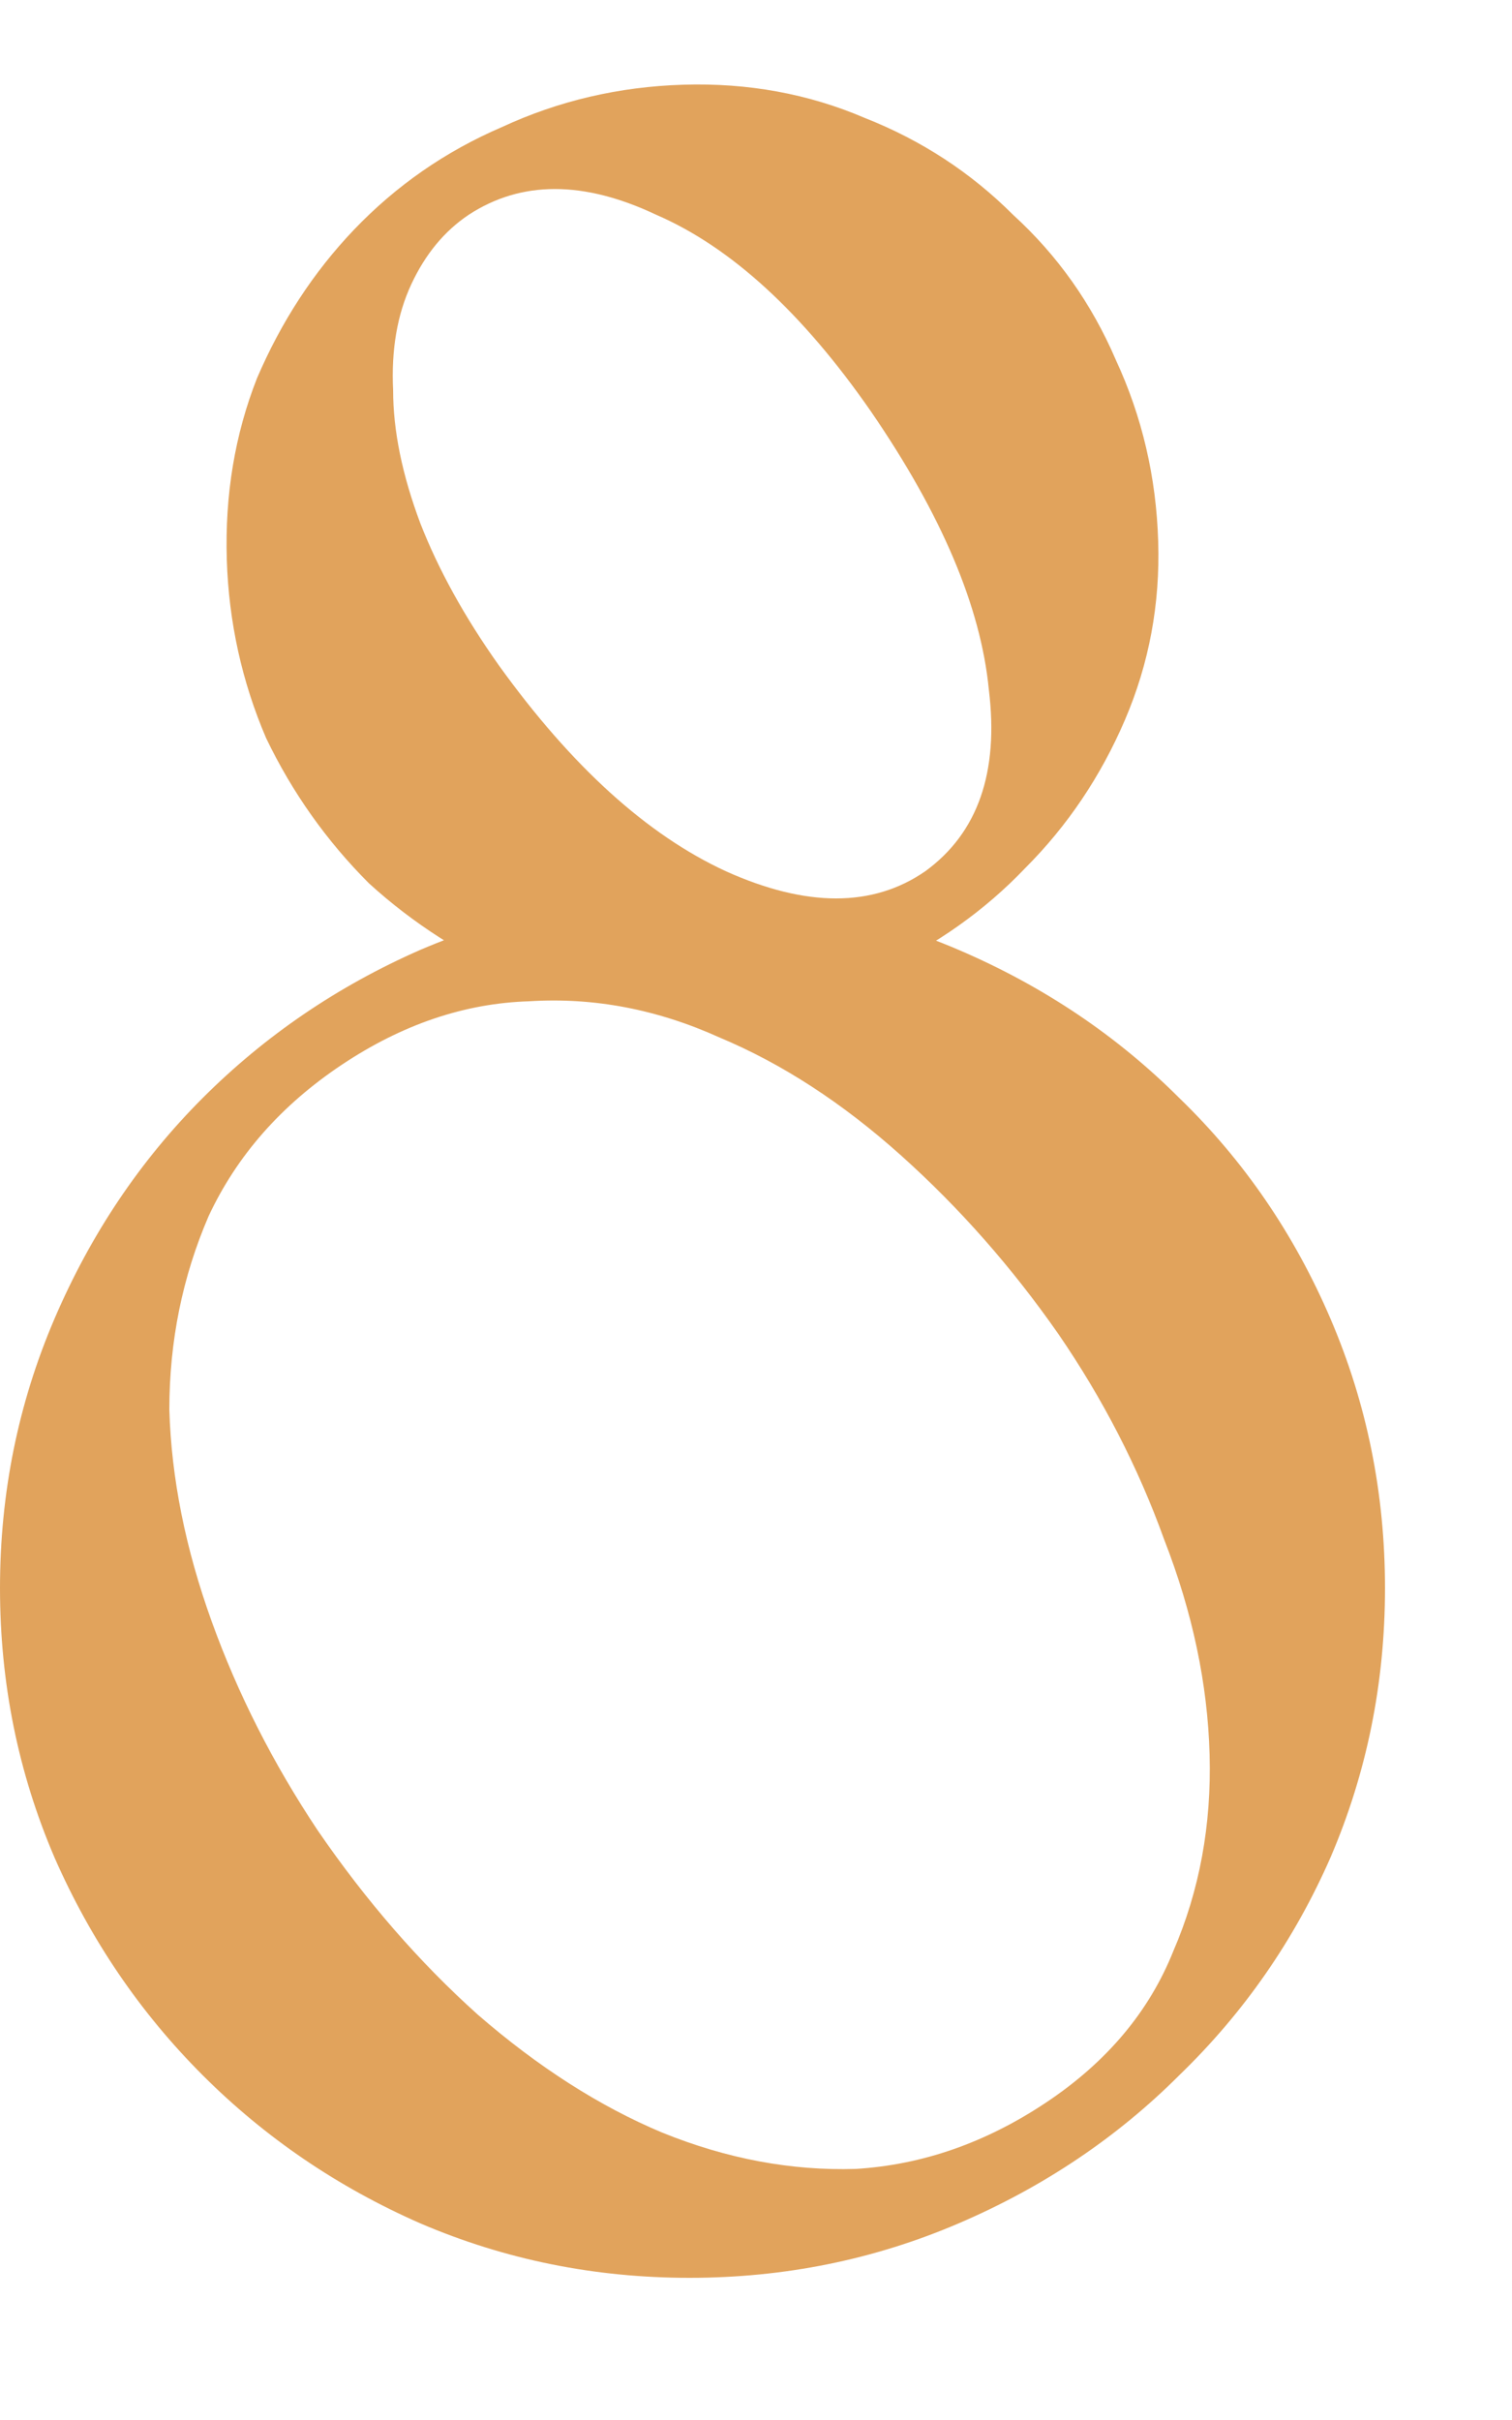 <?xml version="1.0" encoding="UTF-8"?> <svg xmlns="http://www.w3.org/2000/svg" width="10" height="16" viewBox="0 0 10 16" fill="none"> <path d="M1.5 3.7C1.513 4.113 1.6 4.507 1.76 4.88C1.933 5.24 2.16 5.56 2.44 5.84C2.733 6.107 3.067 6.32 3.44 6.48C3.813 6.627 4.213 6.693 4.64 6.68C5.067 6.667 5.46 6.58 5.82 6.42C6.193 6.247 6.513 6.02 6.78 5.74C7.06 5.46 7.28 5.133 7.44 4.76C7.6 4.387 7.673 3.993 7.66 3.58C7.647 3.153 7.553 2.753 7.38 2.38C7.22 2.007 6.993 1.687 6.7 1.42C6.42 1.14 6.093 0.927 5.72 0.78C5.347 0.62 4.947 0.547 4.52 0.56C4.093 0.573 3.693 0.667 3.32 0.84C2.947 1 2.62 1.227 2.34 1.52C2.073 1.8 1.86 2.127 1.7 2.5C1.553 2.873 1.487 3.273 1.5 3.7ZM3.3 4.4C3.073 4.08 2.9 3.767 2.78 3.46C2.66 3.14 2.6 2.847 2.6 2.58C2.587 2.313 2.627 2.08 2.72 1.88C2.813 1.68 2.94 1.527 3.1 1.42C3.447 1.193 3.86 1.193 4.34 1.42C4.833 1.633 5.307 2.067 5.76 2.72C6.227 3.4 6.487 4.013 6.54 4.56C6.607 5.107 6.467 5.507 6.12 5.76C5.773 6 5.333 6 4.8 5.76C4.28 5.52 3.78 5.067 3.3 4.4ZM1.49012e-08 10.5C1.49012e-08 11.127 0.12 11.72 0.36 12.28C0.6 12.827 0.927 13.307 1.34 13.72C1.753 14.133 2.233 14.46 2.78 14.7C3.34 14.94 3.933 15.06 4.56 15.06C5.187 15.06 5.78 14.94 6.34 14.7C6.9 14.46 7.387 14.133 7.8 13.72C8.227 13.307 8.56 12.827 8.8 12.28C9.04 11.72 9.16 11.127 9.16 10.5C9.16 9.873 9.04 9.28 8.8 8.72C8.56 8.16 8.227 7.673 7.8 7.26C7.387 6.847 6.9 6.52 6.34 6.28C5.78 6.04 5.187 5.92 4.56 5.92C3.933 5.92 3.34 6.04 2.78 6.28C2.233 6.52 1.753 6.847 1.34 7.26C0.927 7.673 0.6 8.16 0.36 8.72C0.12 9.28 1.49012e-08 9.873 1.49012e-08 10.5ZM2.1 12.1C1.807 11.66 1.573 11.2 1.4 10.72C1.227 10.24 1.133 9.773 1.12 9.32C1.12 8.867 1.207 8.44 1.38 8.04C1.567 7.64 1.86 7.307 2.26 7.04C2.66 6.773 3.073 6.633 3.5 6.62C3.927 6.593 4.347 6.673 4.76 6.86C5.173 7.033 5.573 7.293 5.96 7.64C6.347 7.987 6.693 8.38 7 8.82C7.293 9.247 7.527 9.7 7.7 10.18C7.887 10.66 7.987 11.133 8 11.6C8.013 12.067 7.933 12.5 7.76 12.9C7.6 13.3 7.32 13.633 6.92 13.9C6.52 14.167 6.1 14.313 5.66 14.34C5.233 14.353 4.807 14.273 4.38 14.1C3.967 13.927 3.56 13.667 3.16 13.32C2.773 12.973 2.42 12.567 2.1 12.1Z" fill="#E1A35C"></path> </svg> 